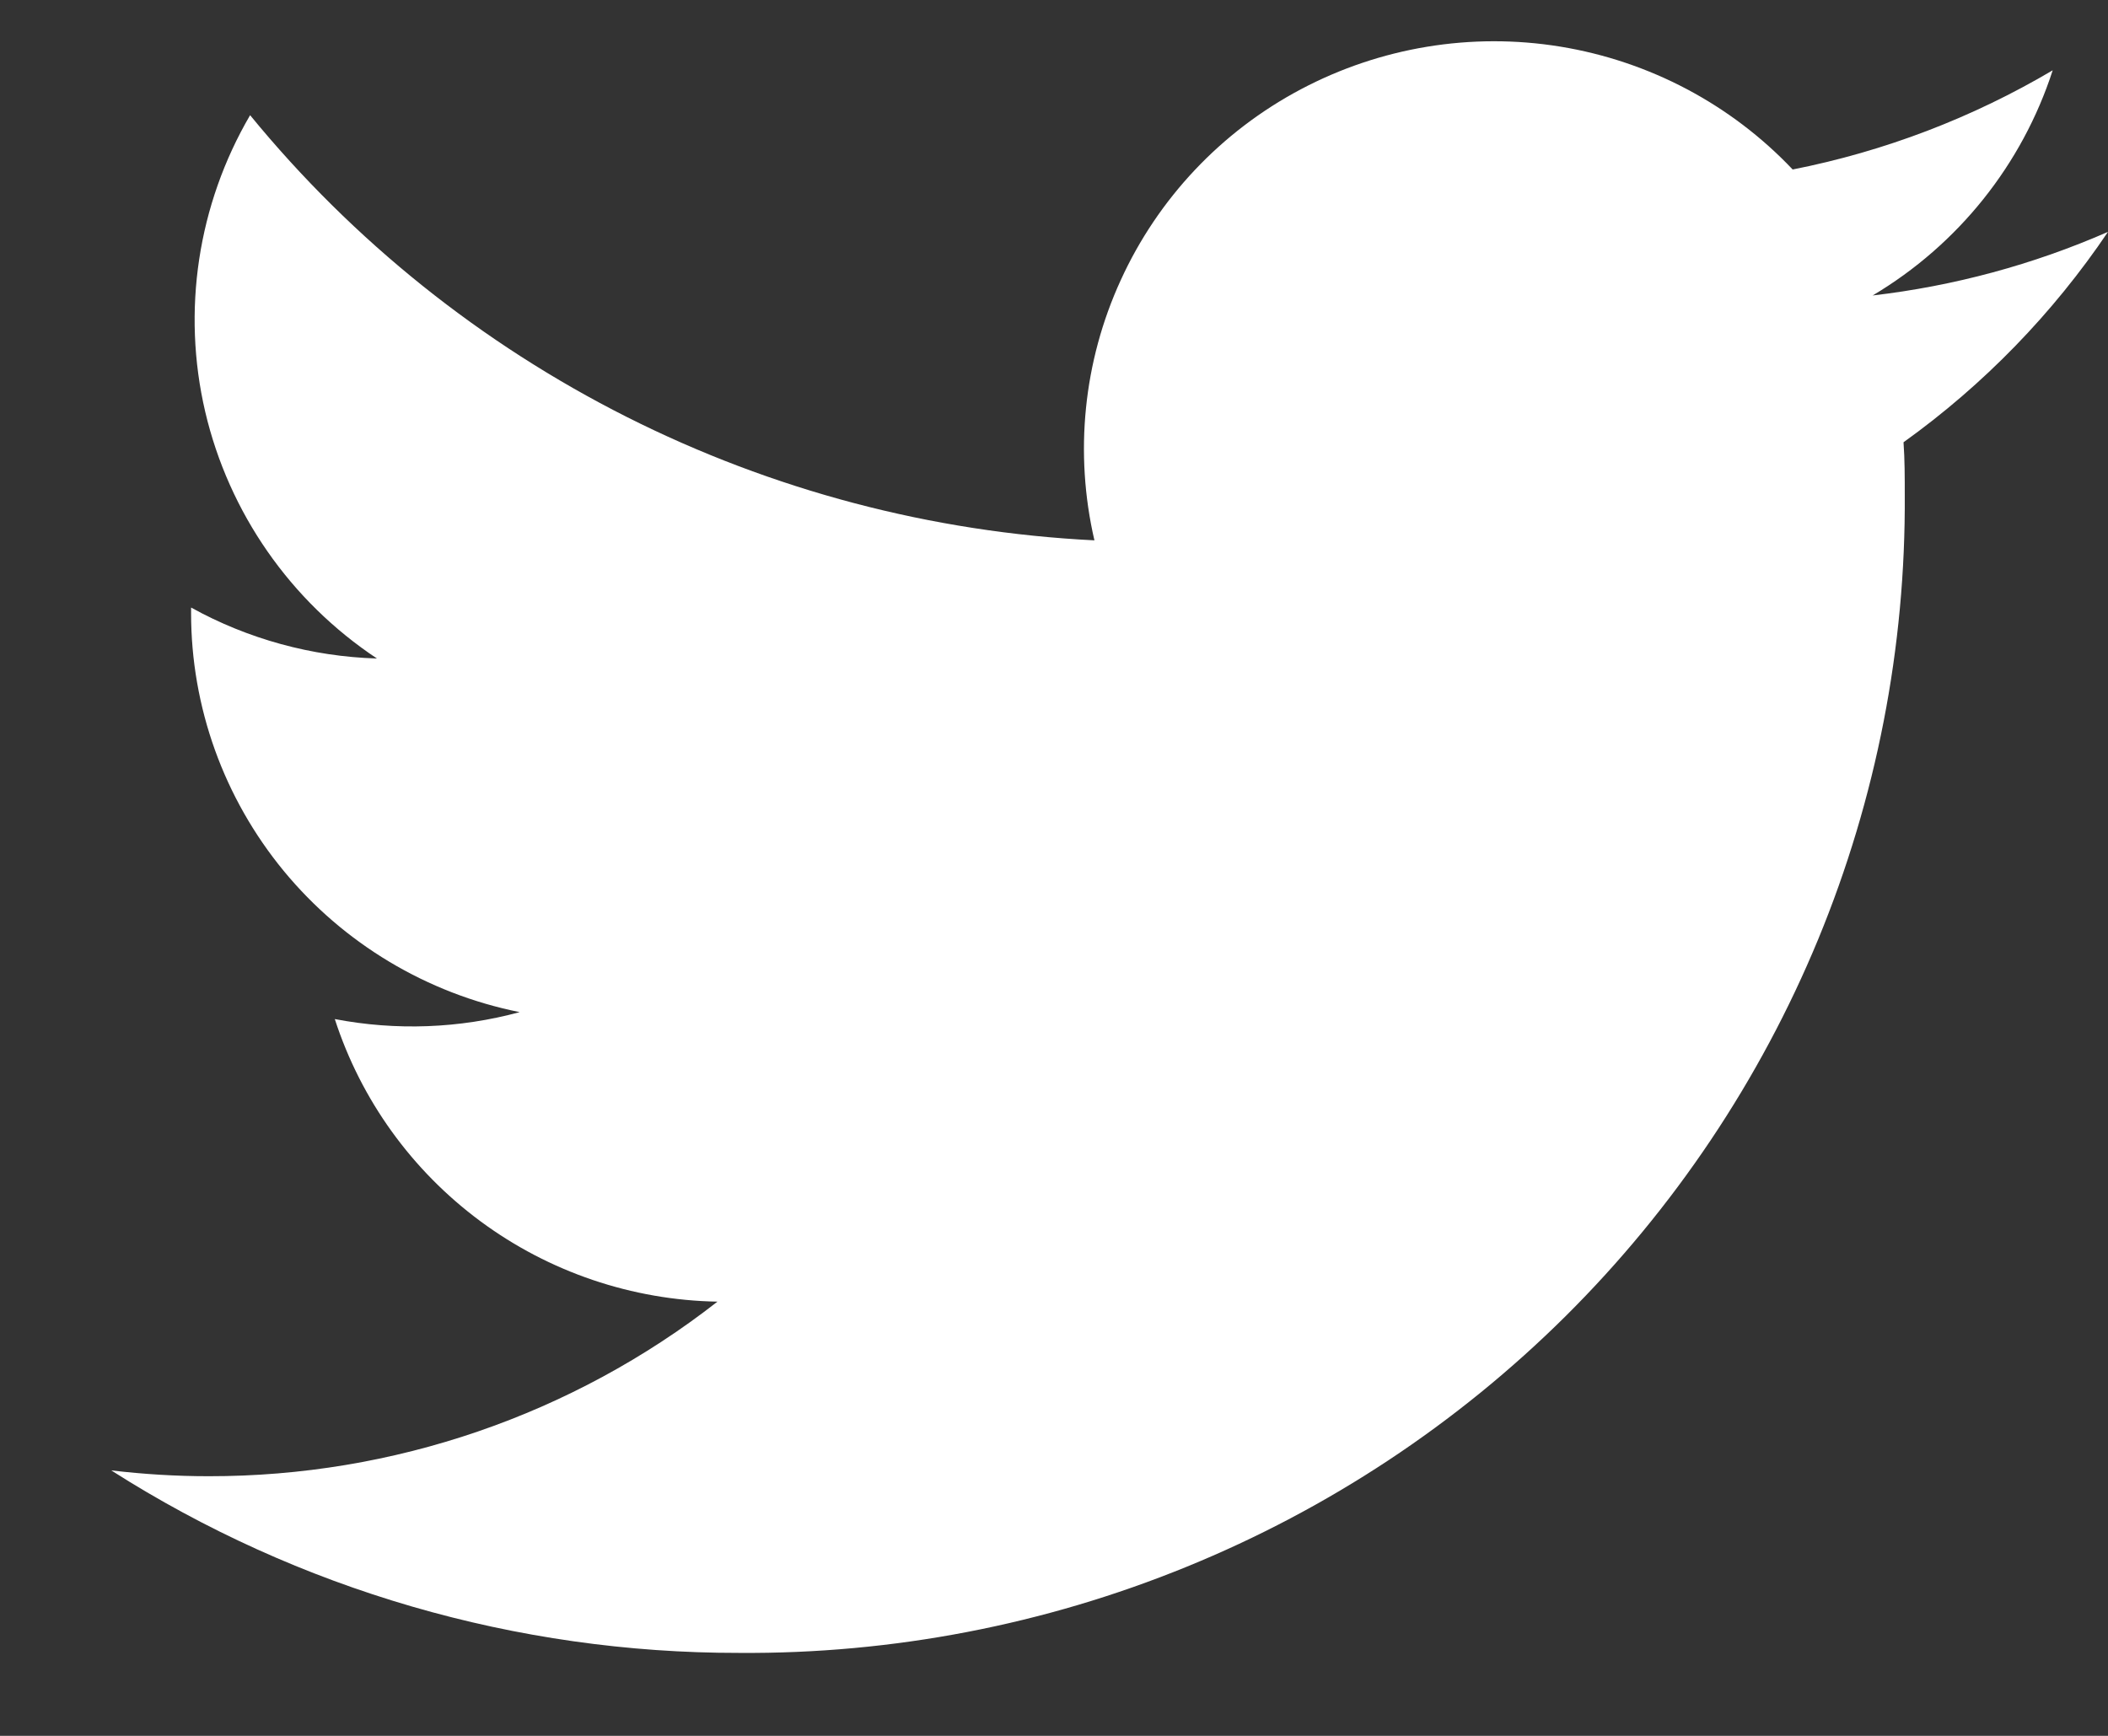 <svg width="17" height="14" viewBox="0 0 17 14" fill="none" xmlns="http://www.w3.org/2000/svg">
<rect x="0" y="0" width="17" height="14" fill="#333333" stroke="none"/>
<path d="M15.351 3.567C15.361 3.707 15.361 3.849 15.361 3.991C15.369 5.22 15.132 6.438 14.663 7.575C14.193 8.712 13.501 9.745 12.627 10.614C11.752 11.483 10.712 12.171 9.568 12.637C8.424 13.104 7.197 13.34 5.961 13.331C4.165 13.333 2.408 12.822 0.897 11.859C1.158 11.89 1.42 11.906 1.683 11.906C3.171 11.908 4.616 11.412 5.786 10.498C5.097 10.486 4.428 10.259 3.875 9.85C3.322 9.441 2.911 8.871 2.7 8.219C3.195 8.314 3.705 8.295 4.191 8.163C3.443 8.013 2.771 7.61 2.288 7.024C1.805 6.437 1.541 5.703 1.541 4.945V4.9C2 5.154 2.515 5.295 3.04 5.311C2.341 4.847 1.846 4.135 1.655 3.321C1.465 2.507 1.595 1.651 2.017 0.929C2.847 1.943 3.882 2.772 5.055 3.363C6.228 3.954 7.513 4.293 8.826 4.358C8.663 3.654 8.737 2.917 9.038 2.26C9.338 1.602 9.848 1.061 10.489 0.721C11.13 0.381 11.866 0.259 12.583 0.376C13.3 0.493 13.959 0.841 14.457 1.367C15.197 1.221 15.906 0.95 16.554 0.567C16.308 1.327 15.792 1.973 15.102 2.383C15.757 2.307 16.397 2.134 17 1.87C16.556 2.528 15.998 3.103 15.351 3.567Z" fill="white"/>
</svg>

